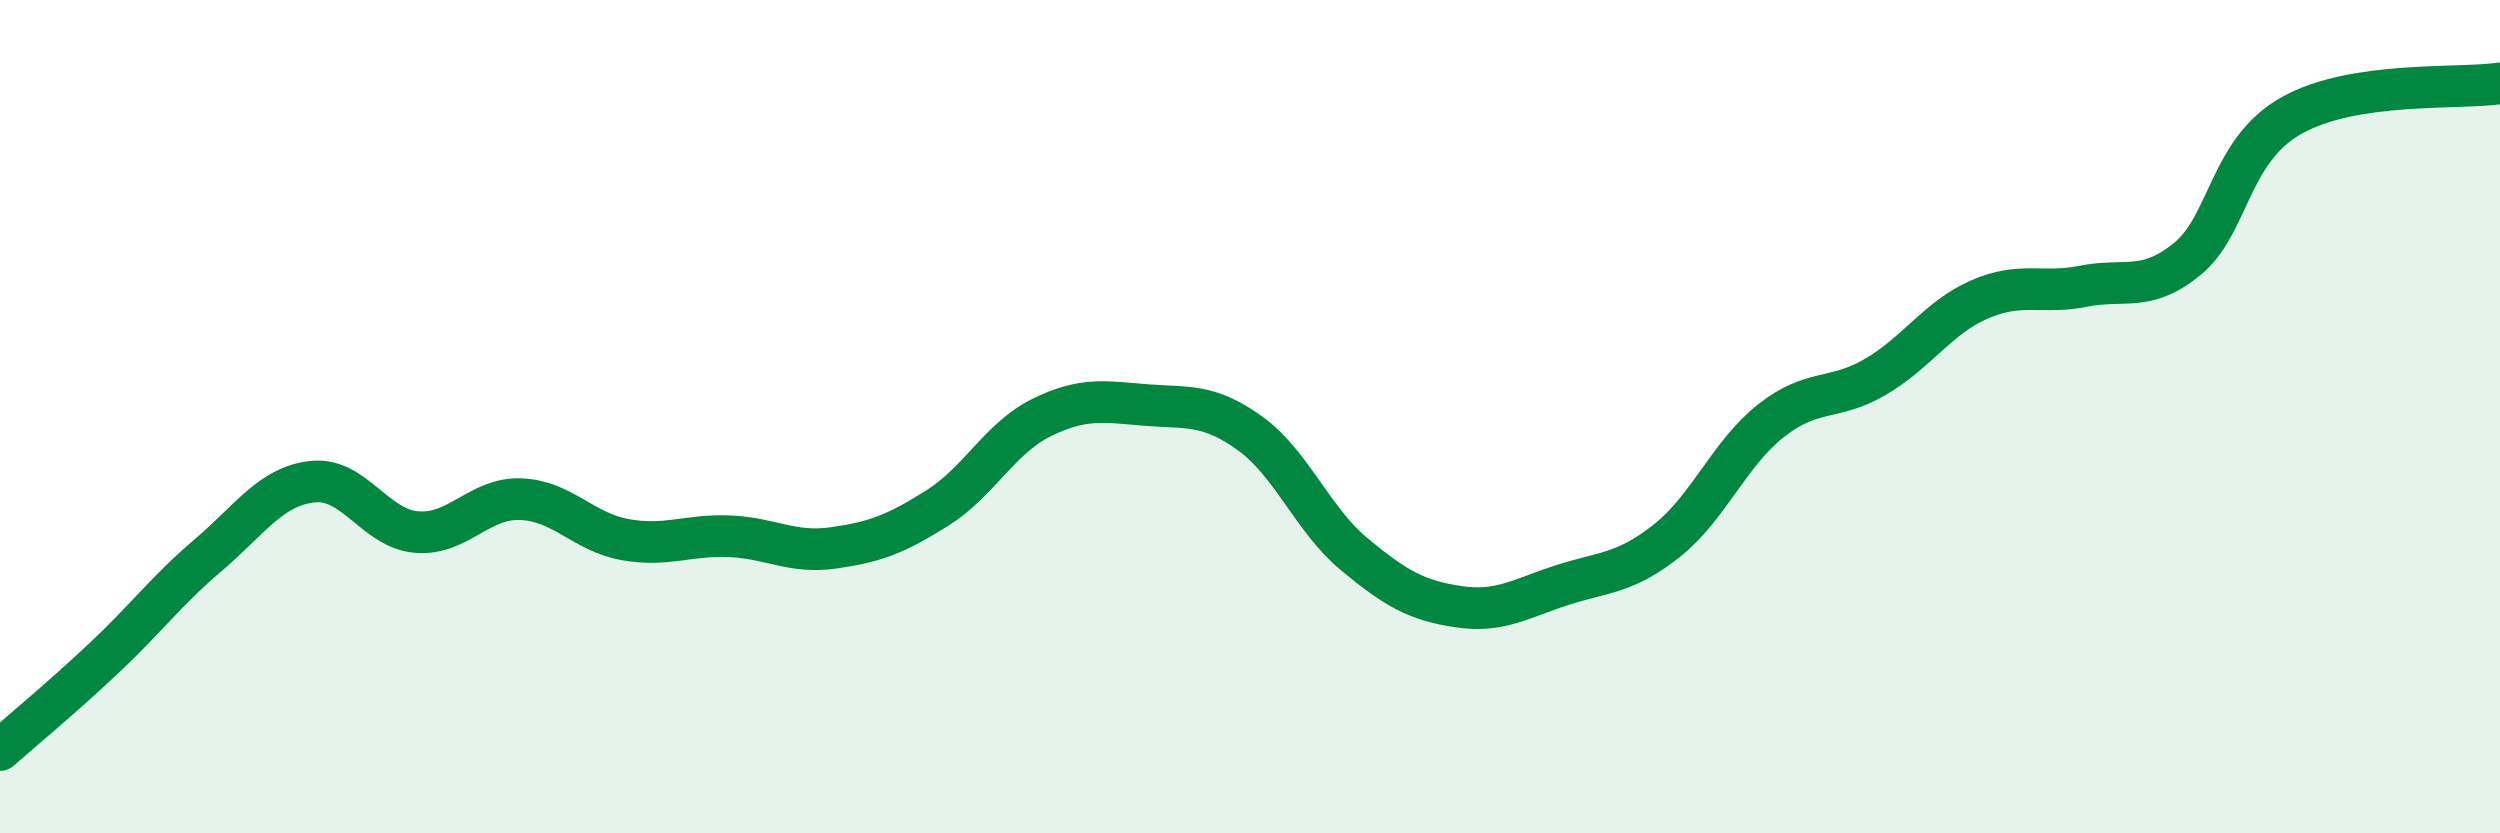 
    <svg width="60" height="20" viewBox="0 0 60 20" xmlns="http://www.w3.org/2000/svg">
      <path
        d="M 0,18 C 0.5,17.56 1.5,16.73 2.5,15.79 C 3.5,14.85 4,14.17 5,13.32 C 6,12.47 6.5,11.67 7.5,11.56 C 8.5,11.45 9,12.69 10,12.77 C 11,12.85 11.5,11.94 12.5,11.98 C 13.5,12.02 14,12.77 15,12.95 C 16,13.13 16.5,12.83 17.5,12.87 C 18.5,12.91 19,13.29 20,13.15 C 21,13.01 21.5,12.82 22.5,12.19 C 23.5,11.56 24,10.51 25,10.02 C 26,9.53 26.5,9.64 27.5,9.72 C 28.5,9.8 29,9.68 30,10.4 C 31,11.12 31.5,12.47 32.5,13.3 C 33.5,14.13 34,14.41 35,14.56 C 36,14.71 36.5,14.36 37.5,14.04 C 38.5,13.72 39,13.77 40,12.98 C 41,12.19 41.5,10.89 42.5,10.1 C 43.5,9.31 44,9.63 45,9.05 C 46,8.47 46.5,7.63 47.5,7.19 C 48.5,6.75 49,7.07 50,6.87 C 51,6.67 51.5,7.03 52.5,6.21 C 53.5,5.39 53.5,3.61 55,2.77 C 56.5,1.93 59,2.15 60,2L60 20L0 20Z"
        fill="#008740"
        opacity="0.1"
        stroke-linecap="round"
        stroke-linejoin="round"
      />
      <path
        d="M 0,18 C 0.5,17.56 1.5,16.73 2.5,15.79 C 3.5,14.85 4,14.17 5,13.32 C 6,12.47 6.5,11.67 7.5,11.56 C 8.5,11.45 9,12.69 10,12.77 C 11,12.85 11.5,11.94 12.5,11.98 C 13.5,12.02 14,12.77 15,12.95 C 16,13.13 16.5,12.83 17.5,12.87 C 18.5,12.91 19,13.29 20,13.15 C 21,13.01 21.5,12.82 22.5,12.19 C 23.5,11.56 24,10.51 25,10.02 C 26,9.53 26.5,9.64 27.5,9.72 C 28.5,9.8 29,9.68 30,10.4 C 31,11.12 31.5,12.47 32.5,13.3 C 33.5,14.13 34,14.41 35,14.56 C 36,14.71 36.5,14.36 37.5,14.04 C 38.5,13.72 39,13.77 40,12.98 C 41,12.19 41.5,10.89 42.5,10.1 C 43.5,9.31 44,9.63 45,9.05 C 46,8.47 46.5,7.63 47.5,7.19 C 48.5,6.75 49,7.07 50,6.87 C 51,6.67 51.5,7.03 52.5,6.21 C 53.5,5.39 53.5,3.61 55,2.77 C 56.5,1.93 59,2.15 60,2"
        stroke="#008740"
        stroke-width="1"
        fill="none"
        stroke-linecap="round"
        stroke-linejoin="round"
      />
    </svg>
  